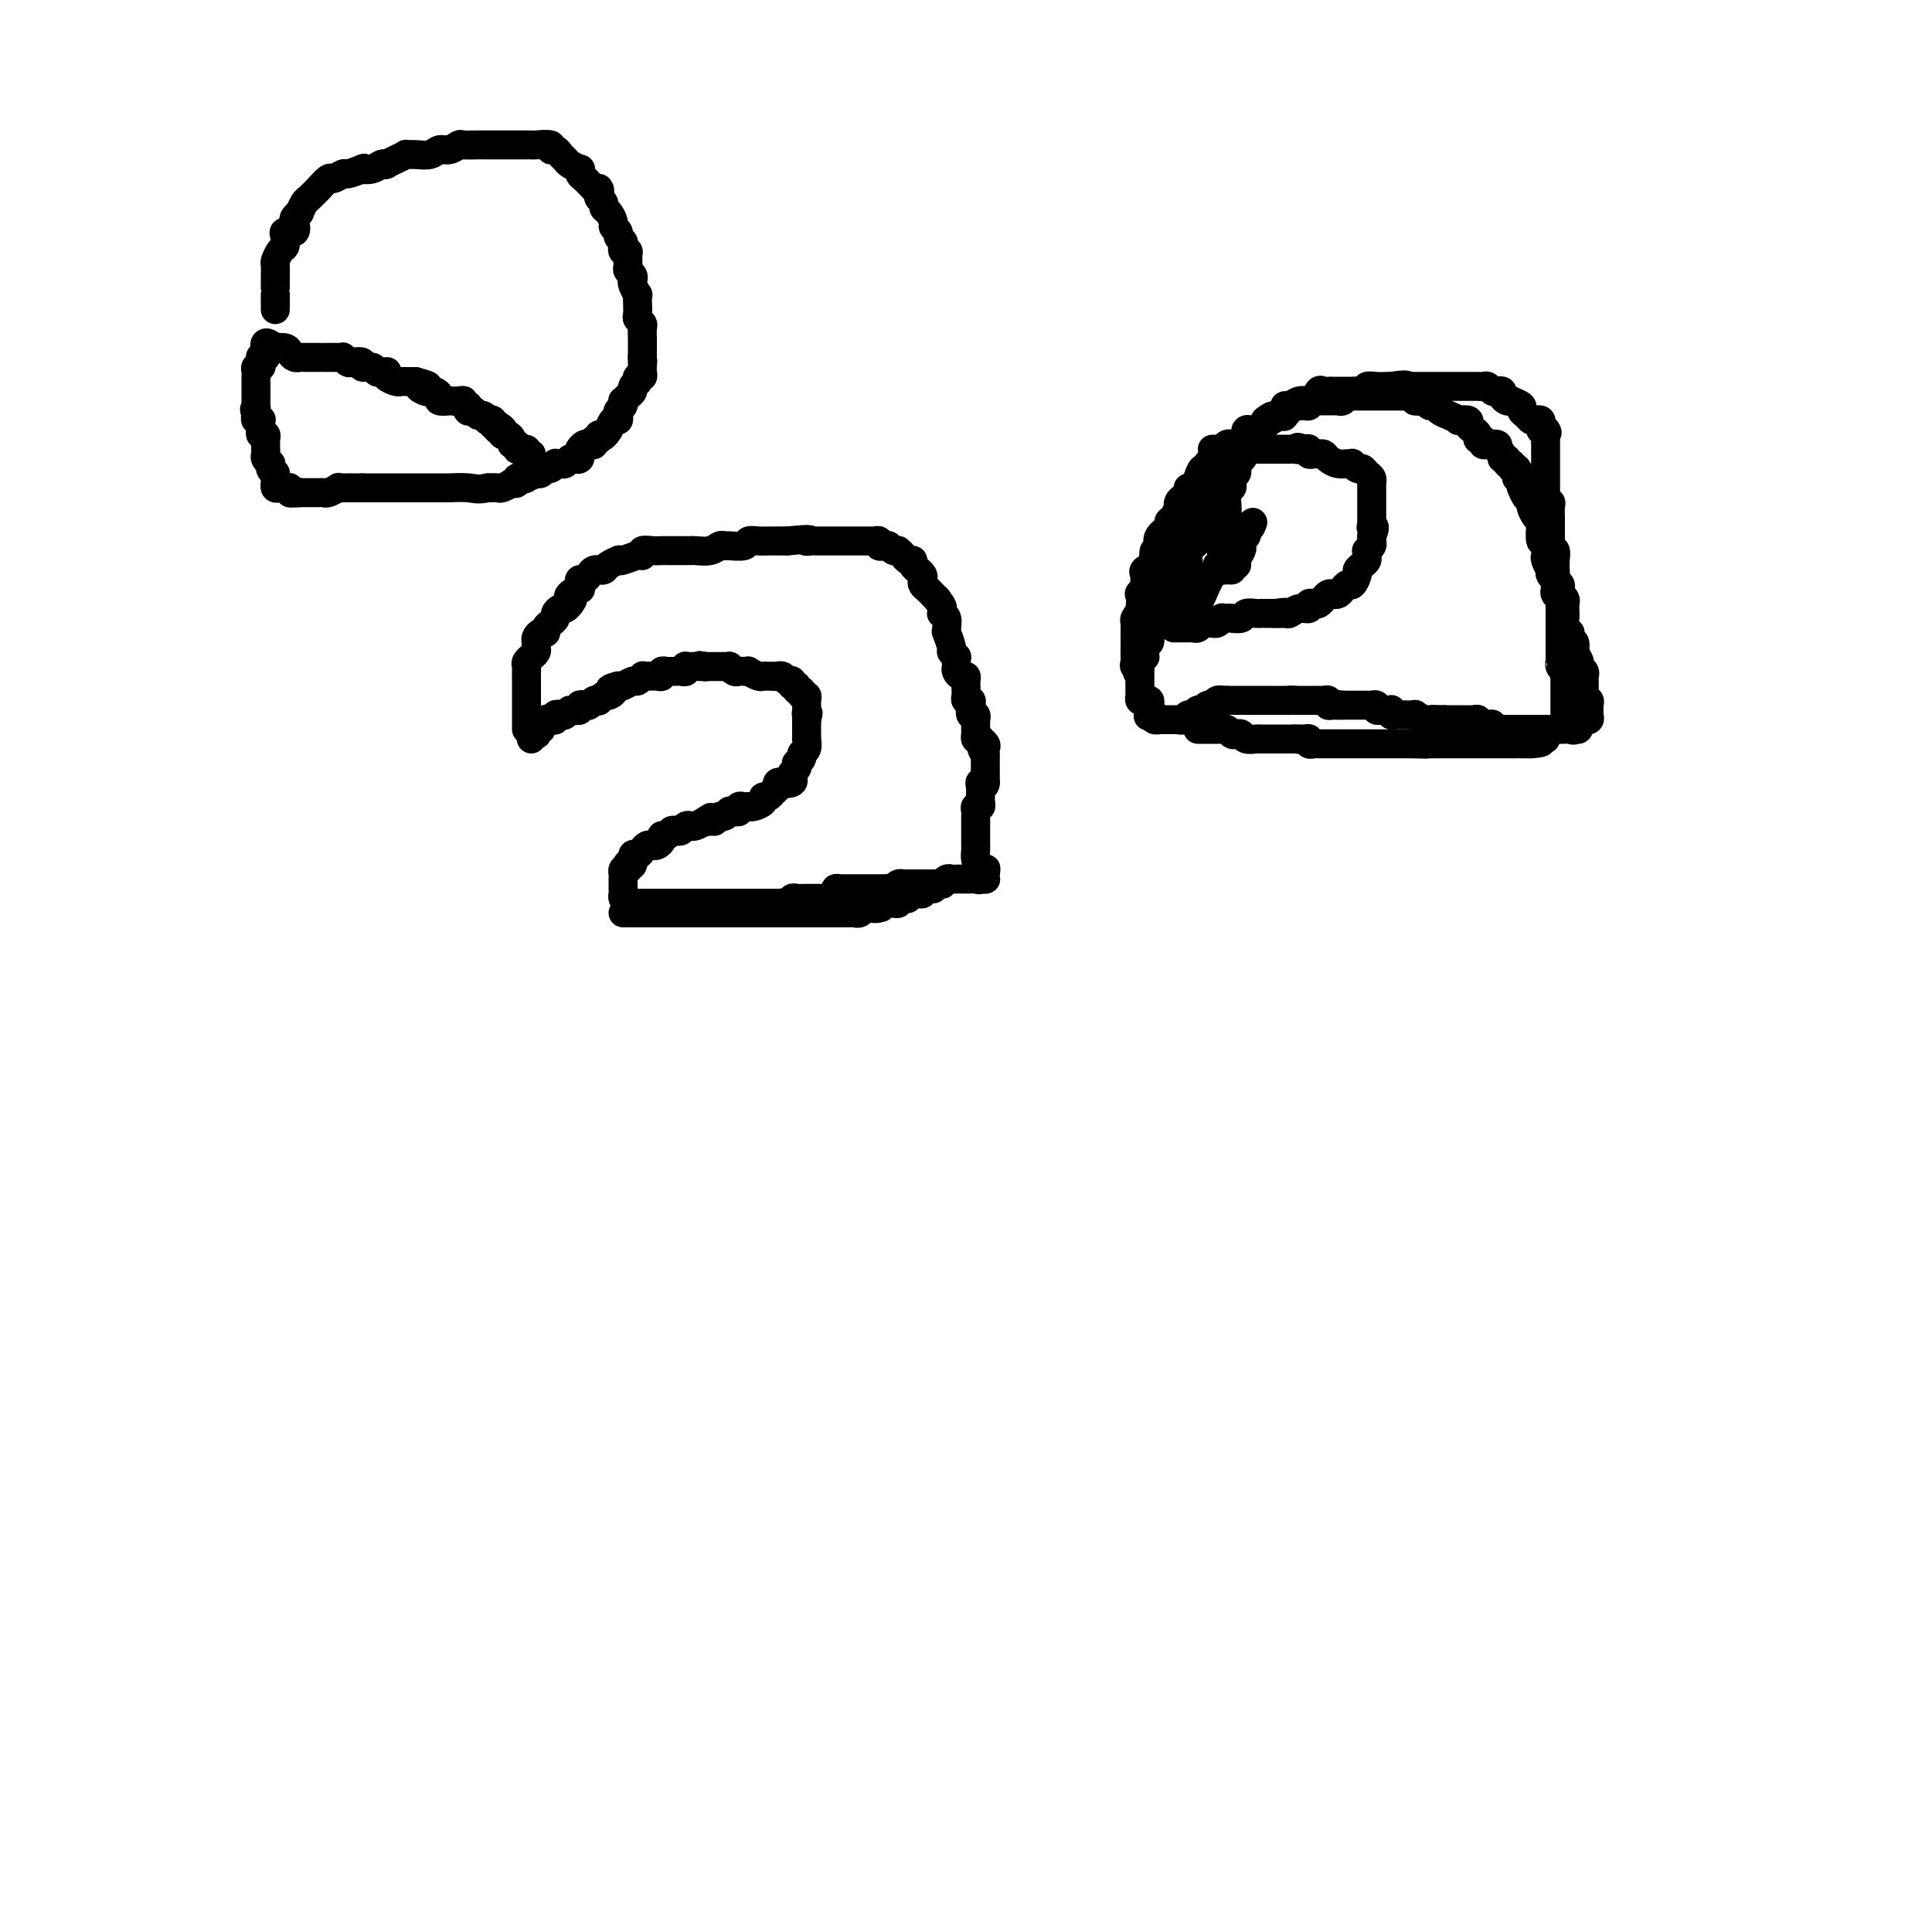<svg viewBox='0 0 400 400' version='1.1' xmlns='http://www.w3.org/2000/svg' xmlns:xlink='http://www.w3.org/1999/xlink'><g fill='none' stroke='#000000' stroke-width='6' stroke-linecap='round' stroke-linejoin='round'><path d='M109,151c-0.000,-0.303 -0.000,-0.606 0,-1c0.000,-0.394 0.000,-0.879 0,-1c-0.000,-0.121 -0.000,0.122 0,0c0.000,-0.122 0.000,-0.609 0,-1c-0.000,-0.391 -0.000,-0.686 0,-1c0.000,-0.314 0.000,-0.647 0,-1c-0.000,-0.353 -0.000,-0.725 0,-1c0.000,-0.275 0.000,-0.451 0,-1c-0.000,-0.549 -0.000,-1.471 0,-2c0.000,-0.529 0.000,-0.667 0,-1c-0.000,-0.333 -0.001,-0.863 0,-1c0.001,-0.137 0.004,0.117 0,0c-0.004,-0.117 -0.016,-0.605 0,-1c0.016,-0.395 0.061,-0.697 0,-1c-0.061,-0.303 -0.227,-0.606 0,-1c0.227,-0.394 0.846,-0.879 1,-1c0.154,-0.121 -0.155,0.123 0,0c0.155,-0.123 0.776,-0.611 1,-1c0.224,-0.389 0.050,-0.678 0,-1c-0.050,-0.322 0.024,-0.678 0,-1c-0.024,-0.322 -0.147,-0.611 0,-1c0.147,-0.389 0.565,-0.878 1,-1c0.435,-0.122 0.886,0.122 1,0c0.114,-0.122 -0.110,-0.611 0,-1c0.110,-0.389 0.554,-0.678 1,-1c0.446,-0.322 0.893,-0.677 1,-1c0.107,-0.323 -0.126,-0.612 0,-1c0.126,-0.388 0.611,-0.874 1,-1c0.389,-0.126 0.683,0.107 1,0c0.317,-0.107 0.659,-0.553 1,-1'/><path d='M118,125c1.115,-1.421 0.404,-0.972 0,-1c-0.404,-0.028 -0.501,-0.533 0,-1c0.501,-0.467 1.601,-0.895 2,-1c0.399,-0.105 0.096,0.113 0,0c-0.096,-0.113 0.016,-0.556 0,-1c-0.016,-0.444 -0.158,-0.889 0,-1c0.158,-0.111 0.616,0.114 1,0c0.384,-0.114 0.695,-0.566 1,-1c0.305,-0.434 0.605,-0.851 1,-1c0.395,-0.149 0.884,-0.029 1,0c0.116,0.029 -0.141,-0.031 0,0c0.141,0.031 0.680,0.153 1,0c0.320,-0.153 0.422,-0.581 1,-1c0.578,-0.419 1.634,-0.829 2,-1c0.366,-0.171 0.044,-0.102 0,0c-0.044,0.102 0.190,0.238 1,0c0.810,-0.238 2.196,-0.848 3,-1c0.804,-0.152 1.027,0.155 1,0c-0.027,-0.155 -0.303,-0.774 0,-1c0.303,-0.226 1.184,-0.061 2,0c0.816,0.061 1.567,0.016 2,0c0.433,-0.016 0.548,-0.005 1,0c0.452,0.005 1.241,0.002 2,0c0.759,-0.002 1.488,-0.004 2,0c0.512,0.004 0.806,0.015 1,0c0.194,-0.015 0.287,-0.057 1,0c0.713,0.057 2.044,0.212 3,0c0.956,-0.212 1.537,-0.793 2,-1c0.463,-0.207 0.809,-0.041 1,0c0.191,0.041 0.226,-0.041 1,0c0.774,0.041 2.286,0.207 3,0c0.714,-0.207 0.629,-0.788 1,-1c0.371,-0.212 1.199,-0.057 2,0c0.801,0.057 1.576,0.015 2,0c0.424,-0.015 0.499,-0.004 1,0c0.501,0.004 1.429,0.001 2,0c0.571,-0.001 0.786,-0.001 1,0'/><path d='M163,112c6.264,-0.619 4.425,-0.166 4,0c-0.425,0.166 0.565,0.044 1,0c0.435,-0.044 0.315,-0.012 1,0c0.685,0.012 2.176,0.003 3,0c0.824,-0.003 0.981,-0.001 1,0c0.019,0.001 -0.101,0.000 0,0c0.101,-0.000 0.421,-0.000 1,0c0.579,0.000 1.416,-0.000 2,0c0.584,0.000 0.916,0.000 1,0c0.084,-0.000 -0.079,-0.001 0,0c0.079,0.001 0.398,0.004 1,0c0.602,-0.004 1.485,-0.015 2,0c0.515,0.015 0.663,0.056 1,0c0.337,-0.056 0.864,-0.207 1,0c0.136,0.207 -0.117,0.773 0,1c0.117,0.227 0.606,0.113 1,0c0.394,-0.113 0.693,-0.227 1,0c0.307,0.227 0.621,0.796 1,1c0.379,0.204 0.822,0.045 1,0c0.178,-0.045 0.090,0.026 0,0c-0.090,-0.026 -0.183,-0.148 0,0c0.183,0.148 0.642,0.565 1,1c0.358,0.435 0.617,0.886 1,1c0.383,0.114 0.891,-0.110 1,0c0.109,0.110 -0.181,0.554 0,1c0.181,0.446 0.832,0.893 1,1c0.168,0.107 -0.148,-0.126 0,0c0.148,0.126 0.761,0.611 1,1c0.239,0.389 0.106,0.682 0,1c-0.106,0.318 -0.183,0.663 0,1c0.183,0.337 0.626,0.668 1,1c0.374,0.332 0.678,0.666 1,1c0.322,0.334 0.661,0.667 1,1'/><path d='M194,124c1.460,1.937 1.109,1.779 1,2c-0.109,0.221 0.024,0.820 0,1c-0.024,0.180 -0.204,-0.060 0,0c0.204,0.060 0.791,0.419 1,1c0.209,0.581 0.041,1.384 0,2c-0.041,0.616 0.045,1.045 0,1c-0.045,-0.045 -0.222,-0.563 0,0c0.222,0.563 0.844,2.206 1,3c0.156,0.794 -0.154,0.738 0,1c0.154,0.262 0.773,0.844 1,1c0.227,0.156 0.064,-0.112 0,0c-0.064,0.112 -0.027,0.604 0,1c0.027,0.396 0.046,0.698 0,1c-0.046,0.302 -0.156,0.606 0,1c0.156,0.394 0.578,0.879 1,1c0.422,0.121 0.846,-0.123 1,0c0.154,0.123 0.040,0.611 0,1c-0.040,0.389 -0.007,0.678 0,1c0.007,0.322 -0.012,0.676 0,1c0.012,0.324 0.055,0.616 0,1c-0.055,0.384 -0.207,0.858 0,1c0.207,0.142 0.773,-0.049 1,0c0.227,0.049 0.113,0.337 0,1c-0.113,0.663 -0.227,1.701 0,2c0.227,0.299 0.793,-0.141 1,0c0.207,0.141 0.055,0.865 0,1c-0.055,0.135 -0.012,-0.317 0,0c0.012,0.317 -0.007,1.405 0,2c0.007,0.595 0.040,0.699 0,1c-0.040,0.301 -0.154,0.800 0,1c0.154,0.200 0.577,0.100 1,0'/><path d='M203,153c1.332,4.726 0.161,2.039 0,1c-0.161,-1.039 0.689,-0.432 1,0c0.311,0.432 0.083,0.689 0,1c-0.083,0.311 -0.022,0.675 0,1c0.022,0.325 0.006,0.611 0,1c-0.006,0.389 -0.002,0.882 0,1c0.002,0.118 0.000,-0.140 0,0c-0.000,0.140 -0.000,0.677 0,1c0.000,0.323 0.000,0.433 0,1c-0.000,0.567 -0.000,1.591 0,2c0.000,0.409 0.000,0.205 0,0'/><path d='M204,162c-0.072,1.344 -0.752,0.205 -1,0c-0.248,-0.205 -0.066,0.523 0,1c0.066,0.477 0.014,0.701 0,1c-0.014,0.299 0.010,0.671 0,1c-0.010,0.329 -0.055,0.613 0,1c0.055,0.387 0.211,0.877 0,1c-0.211,0.123 -0.789,-0.121 -1,0c-0.211,0.121 -0.057,0.606 0,1c0.057,0.394 0.015,0.697 0,1c-0.015,0.303 -0.004,0.606 0,1c0.004,0.394 0.001,0.879 0,1c-0.001,0.121 -0.000,-0.121 0,0c0.000,0.121 0.000,0.606 0,1c-0.000,0.394 0.000,0.696 0,1c-0.000,0.304 -0.001,0.609 0,1c0.001,0.391 0.003,0.867 0,1c-0.003,0.133 -0.011,-0.078 0,0c0.011,0.078 0.041,0.444 0,1c-0.041,0.556 -0.155,1.302 0,2c0.155,0.698 0.577,1.349 1,2'/><path d='M203,180c0.071,2.740 0.748,0.591 1,0c0.252,-0.591 0.078,0.378 0,1c-0.078,0.622 -0.059,0.898 0,1c0.059,0.102 0.160,0.029 0,0c-0.160,-0.029 -0.580,-0.015 -1,0'/><path d='M203,182c-0.183,0.309 -0.640,0.083 -1,0c-0.360,-0.083 -0.621,-0.022 -1,0c-0.379,0.022 -0.875,0.006 -1,0c-0.125,-0.006 0.122,-0.003 0,0c-0.122,0.003 -0.611,0.004 -1,0c-0.389,-0.004 -0.677,-0.015 -1,0c-0.323,0.015 -0.682,0.057 -1,0c-0.318,-0.057 -0.596,-0.211 -1,0c-0.404,0.211 -0.934,0.789 -1,1c-0.066,0.211 0.333,0.057 0,0c-0.333,-0.057 -1.399,-0.015 -2,0c-0.601,0.015 -0.738,0.004 -1,0c-0.262,-0.004 -0.647,-0.001 -1,0c-0.353,0.001 -0.672,-0.001 -1,0c-0.328,0.001 -0.665,0.003 -1,0c-0.335,-0.003 -0.667,-0.011 -1,0c-0.333,0.011 -0.667,0.041 -1,0c-0.333,-0.041 -0.667,-0.155 -1,0c-0.333,0.155 -0.667,0.577 -1,1'/><path d='M185,184c-2.967,0.309 -1.386,0.083 -1,0c0.386,-0.083 -0.424,-0.022 -1,0c-0.576,0.022 -0.919,0.006 -1,0c-0.081,-0.006 0.099,-0.002 0,0c-0.099,0.002 -0.478,0.000 -1,0c-0.522,-0.000 -1.186,0.000 -2,0c-0.814,-0.000 -1.777,-0.001 -2,0c-0.223,0.001 0.296,0.003 0,0c-0.296,-0.003 -1.407,-0.011 -2,0c-0.593,0.011 -0.670,0.041 -1,0c-0.330,-0.041 -0.914,-0.155 -1,0c-0.086,0.155 0.327,0.577 0,1c-0.327,0.423 -1.393,0.845 -2,1c-0.607,0.155 -0.754,0.041 -1,0c-0.246,-0.041 -0.591,-0.011 -1,0c-0.409,0.011 -0.883,0.003 -1,0c-0.117,-0.003 0.122,-0.002 0,0c-0.122,0.002 -0.606,0.004 -1,0c-0.394,-0.004 -0.697,-0.015 -1,0c-0.303,0.015 -0.607,0.056 -1,0c-0.393,-0.056 -0.875,-0.207 -1,0c-0.125,0.207 0.107,0.774 0,1c-0.107,0.226 -0.554,0.113 -1,0'/><path d='M163,187c-3.586,0.464 -1.552,0.124 -1,0c0.552,-0.124 -0.377,-0.033 -1,0c-0.623,0.033 -0.941,0.009 -1,0c-0.059,-0.009 0.139,-0.002 0,0c-0.139,0.002 -0.616,0.001 -1,0c-0.384,-0.001 -0.677,-0.000 -1,0c-0.323,0.000 -0.678,0.000 -1,0c-0.322,-0.000 -0.611,-0.000 -1,0c-0.389,0.000 -0.877,0.000 -1,0c-0.123,-0.000 0.121,-0.000 0,0c-0.121,0.000 -0.606,0.000 -1,0c-0.394,-0.000 -0.697,-0.000 -1,0c-0.303,0.000 -0.606,0.000 -1,0c-0.394,-0.000 -0.879,-0.000 -1,0c-0.121,0.000 0.122,0.000 0,0c-0.122,-0.000 -0.610,-0.000 -1,0c-0.390,0.000 -0.682,0.000 -1,0c-0.318,-0.000 -0.662,-0.000 -1,0c-0.338,0.000 -0.669,0.000 -1,0'/><path d='M147,187c-2.714,0.000 -1.500,0.000 -1,0c0.500,0.000 0.288,0.000 0,0c-0.288,0.000 -0.650,0.000 -1,0c-0.350,-0.000 -0.689,-0.000 -1,0c-0.311,0.000 -0.594,0.000 -1,0c-0.406,0.000 -0.934,0.000 -1,0c-0.066,0.000 0.332,0.000 0,0c-0.332,0.000 -1.394,0.000 -2,0c-0.606,-0.000 -0.758,0.000 -1,0c-0.242,0.000 -0.575,0.000 -1,0c-0.425,0.000 -0.941,-0.000 -1,0c-0.059,0.000 0.338,0.000 0,0c-0.338,-0.000 -1.410,-0.000 -2,0c-0.590,0.000 -0.697,0.000 -1,0c-0.303,0.000 -0.801,0.000 -1,0c-0.199,0.000 -0.100,0.000 0,0'/><path d='M133,187c-2.344,0.004 -1.202,0.012 -1,0c0.202,-0.012 -0.534,-0.046 -1,0c-0.466,0.046 -0.661,0.172 -1,0c-0.339,-0.172 -0.823,-0.641 -1,-1c-0.177,-0.359 -0.047,-0.607 0,-1c0.047,-0.393 0.012,-0.932 0,-1c-0.012,-0.068 -0.000,0.335 0,0c0.000,-0.335 -0.010,-1.409 0,-2c0.010,-0.591 0.041,-0.697 0,-1c-0.041,-0.303 -0.155,-0.801 0,-1c0.155,-0.199 0.577,-0.100 1,0'/><path d='M130,180c-0.064,-1.343 -0.224,-1.200 0,-1c0.224,0.200 0.834,0.456 1,0c0.166,-0.456 -0.110,-1.625 0,-2c0.110,-0.375 0.607,0.044 1,0c0.393,-0.044 0.684,-0.550 1,-1c0.316,-0.450 0.658,-0.842 1,-1c0.342,-0.158 0.683,-0.080 1,0c0.317,0.080 0.610,0.161 1,0c0.390,-0.161 0.878,-0.565 1,-1c0.122,-0.435 -0.122,-0.900 0,-1c0.122,-0.100 0.610,0.166 1,0c0.390,-0.166 0.682,-0.763 1,-1c0.318,-0.237 0.662,-0.115 1,0c0.338,0.115 0.671,0.224 1,0c0.329,-0.224 0.655,-0.782 1,-1c0.345,-0.218 0.708,-0.097 1,0c0.292,0.097 0.512,0.171 1,0c0.488,-0.171 1.244,-0.585 2,-1'/><path d='M146,170c2.427,-1.542 0.495,-0.398 0,0c-0.495,0.398 0.446,0.050 1,0c0.554,-0.050 0.722,0.197 1,0c0.278,-0.197 0.666,-0.838 1,-1c0.334,-0.162 0.615,0.154 1,0c0.385,-0.154 0.873,-0.777 1,-1c0.127,-0.223 -0.107,-0.046 0,0c0.107,0.046 0.554,-0.040 1,0c0.446,0.040 0.890,0.207 1,0c0.110,-0.207 -0.115,-0.788 0,-1c0.115,-0.212 0.568,-0.056 1,0c0.432,0.056 0.841,0.012 1,0c0.159,-0.012 0.066,0.007 0,0c-0.066,-0.007 -0.106,-0.039 0,0c0.106,0.039 0.358,0.150 1,0c0.642,-0.150 1.673,-0.561 2,-1c0.327,-0.439 -0.052,-0.905 0,-1c0.052,-0.095 0.534,0.181 1,0c0.466,-0.181 0.915,-0.819 1,-1c0.085,-0.181 -0.194,0.096 0,0c0.194,-0.096 0.860,-0.564 1,-1c0.140,-0.436 -0.246,-0.839 0,-1c0.246,-0.161 1.123,-0.081 2,0'/><path d='M163,162c2.570,-1.250 0.496,-0.376 0,0c-0.496,0.376 0.585,0.255 1,0c0.415,-0.255 0.163,-0.642 0,-1c-0.163,-0.358 -0.236,-0.687 0,-1c0.236,-0.313 0.780,-0.609 1,-1c0.220,-0.391 0.115,-0.877 0,-1c-0.115,-0.123 -0.241,0.117 0,0c0.241,-0.117 0.849,-0.591 1,-1c0.151,-0.409 -0.156,-0.754 0,-1c0.156,-0.246 0.774,-0.395 1,-1c0.226,-0.605 0.061,-1.668 0,-2c-0.061,-0.332 -0.016,0.065 0,0c0.016,-0.065 0.004,-0.592 0,-1c-0.004,-0.408 -0.001,-0.697 0,-1c0.001,-0.303 0.000,-0.620 0,-1c-0.000,-0.380 -0.000,-0.823 0,-1c0.000,-0.177 0.000,-0.089 0,0'/><path d='M167,149c0.619,-2.188 0.165,-1.160 0,-1c-0.165,0.160 -0.043,-0.550 0,-1c0.043,-0.450 0.008,-0.641 0,-1c-0.008,-0.359 0.013,-0.885 0,-1c-0.013,-0.115 -0.060,0.180 0,0c0.060,-0.180 0.227,-0.837 0,-1c-0.227,-0.163 -0.850,0.168 -1,0c-0.150,-0.168 0.171,-0.833 0,-1c-0.171,-0.167 -0.833,0.165 -1,0c-0.167,-0.165 0.161,-0.828 0,-1c-0.161,-0.172 -0.813,0.146 -1,0c-0.187,-0.146 0.089,-0.756 0,-1c-0.089,-0.244 -0.545,-0.122 -1,0'/><path d='M163,141c-1.008,-1.464 -1.527,-1.125 -2,-1c-0.473,0.125 -0.899,0.034 -1,0c-0.101,-0.034 0.123,-0.013 0,0c-0.123,0.013 -0.592,0.018 -1,0c-0.408,-0.018 -0.753,-0.057 -1,0c-0.247,0.057 -0.395,0.211 -1,0c-0.605,-0.211 -1.667,-0.788 -2,-1c-0.333,-0.212 0.065,-0.061 0,0c-0.065,0.061 -0.591,0.030 -1,0c-0.409,-0.030 -0.701,-0.061 -1,0c-0.299,0.061 -0.605,0.212 -1,0c-0.395,-0.212 -0.879,-0.789 -1,-1c-0.121,-0.211 0.122,-0.057 0,0c-0.122,0.057 -0.610,0.015 -1,0c-0.390,-0.015 -0.682,-0.004 -1,0c-0.318,0.004 -0.663,0.001 -1,0c-0.337,-0.001 -0.668,-0.000 -1,0c-0.332,0.000 -0.666,0.000 -1,0'/><path d='M146,138c-2.582,-0.464 -0.538,-0.124 0,0c0.538,0.124 -0.430,0.032 -1,0c-0.570,-0.032 -0.740,-0.005 -1,0c-0.260,0.005 -0.608,-0.013 -1,0c-0.392,0.013 -0.826,0.056 -1,0c-0.174,-0.056 -0.088,-0.211 0,0c0.088,0.211 0.179,0.789 0,1c-0.179,0.211 -0.626,0.056 -1,0c-0.374,-0.056 -0.674,-0.011 -1,0c-0.326,0.011 -0.678,-0.011 -1,0c-0.322,0.011 -0.615,0.056 -1,0c-0.385,-0.056 -0.863,-0.211 -1,0c-0.137,0.211 0.068,0.789 0,1c-0.068,0.211 -0.410,0.055 -1,0c-0.590,-0.055 -1.429,-0.011 -2,0c-0.571,0.011 -0.873,-0.012 -1,0c-0.127,0.012 -0.079,0.060 0,0c0.079,-0.060 0.189,-0.226 0,0c-0.189,0.226 -0.678,0.845 -1,1c-0.322,0.155 -0.478,-0.154 -1,0c-0.522,0.154 -1.410,0.772 -2,1c-0.590,0.228 -0.883,0.065 -1,0c-0.117,-0.065 -0.059,-0.033 0,0'/><path d='M128,142c-2.962,0.780 -1.367,0.731 -1,1c0.367,0.269 -0.493,0.856 -1,1c-0.507,0.144 -0.661,-0.154 -1,0c-0.339,0.154 -0.864,0.759 -1,1c-0.136,0.241 0.117,0.116 0,0c-0.117,-0.116 -0.605,-0.224 -1,0c-0.395,0.224 -0.697,0.778 -1,1c-0.303,0.222 -0.607,0.111 -1,0c-0.393,-0.111 -0.875,-0.222 -1,0c-0.125,0.222 0.107,0.778 0,1c-0.107,0.222 -0.554,0.111 -1,0'/><path d='M119,147c-1.570,0.714 -0.994,-0.001 -1,0c-0.006,0.001 -0.593,0.719 -1,1c-0.407,0.281 -0.634,0.126 -1,0c-0.366,-0.126 -0.872,-0.224 -1,0c-0.128,0.224 0.120,0.772 0,1c-0.120,0.228 -0.609,0.138 -1,0c-0.391,-0.138 -0.683,-0.325 -1,0c-0.317,0.325 -0.658,1.163 -1,2'/><path d='M112,151c-1.305,0.559 -1.068,-0.043 -1,0c0.068,0.043 -0.034,0.730 0,1c0.034,0.270 0.205,0.124 0,0c-0.205,-0.124 -0.786,-0.226 -1,0c-0.214,0.226 -0.061,0.779 0,1c0.061,0.221 0.031,0.111 0,0'/><path d='M254,110c0.000,-0.334 0.000,-0.668 0,-1c-0.000,-0.332 -0.000,-0.663 0,-1c0.000,-0.337 0.000,-0.681 0,-1c-0.000,-0.319 -0.001,-0.614 0,-1c0.001,-0.386 0.004,-0.863 0,-1c-0.004,-0.137 -0.015,0.065 0,0c0.015,-0.065 0.056,-0.399 0,-1c-0.056,-0.601 -0.207,-1.471 0,-2c0.207,-0.529 0.774,-0.719 1,-1c0.226,-0.281 0.113,-0.653 0,-1c-0.113,-0.347 -0.226,-0.670 0,-1c0.226,-0.330 0.792,-0.666 1,-1c0.208,-0.334 0.060,-0.667 0,-1c-0.060,-0.333 -0.030,-0.667 0,-1'/><path d='M256,96c0.531,-2.349 0.860,-1.222 1,-1c0.140,0.222 0.093,-0.460 0,-1c-0.093,-0.540 -0.232,-0.936 0,-1c0.232,-0.064 0.835,0.204 1,0c0.165,-0.204 -0.110,-0.880 0,-1c0.110,-0.120 0.603,0.318 1,0c0.397,-0.318 0.698,-1.391 1,-2c0.302,-0.609 0.604,-0.755 1,-1c0.396,-0.245 0.884,-0.590 1,-1c0.116,-0.410 -0.141,-0.884 0,-1c0.141,-0.116 0.681,0.128 1,0c0.319,-0.128 0.417,-0.626 1,-1c0.583,-0.374 1.653,-0.622 2,-1c0.347,-0.378 -0.027,-0.887 0,-1c0.027,-0.113 0.455,0.168 1,0c0.545,-0.168 1.207,-0.785 2,-1c0.793,-0.215 1.718,-0.030 2,0c0.282,0.030 -0.079,-0.097 0,0c0.079,0.097 0.598,0.418 1,0c0.402,-0.418 0.688,-1.576 1,-2c0.312,-0.424 0.652,-0.114 1,0c0.348,0.114 0.706,0.031 1,0c0.294,-0.031 0.525,-0.008 1,0c0.475,0.008 1.193,0.003 2,0c0.807,-0.003 1.703,-0.005 2,0c0.297,0.005 -0.006,0.015 0,0c0.006,-0.015 0.320,-0.057 1,0c0.680,0.057 1.726,0.211 2,0c0.274,-0.211 -0.226,-0.789 0,-1c0.226,-0.211 1.176,-0.057 2,0c0.824,0.057 1.521,0.016 2,0c0.479,-0.016 0.739,-0.008 1,0'/><path d='M288,80c4.027,-0.619 3.093,-0.166 3,0c-0.093,0.166 0.653,0.044 1,0c0.347,-0.044 0.295,-0.012 1,0c0.705,0.012 2.167,0.003 3,0c0.833,-0.003 1.036,-0.001 1,0c-0.036,0.001 -0.313,0.000 0,0c0.313,-0.000 1.215,-0.000 2,0c0.785,0.000 1.453,0.000 2,0c0.547,-0.000 0.974,0.000 1,0c0.026,-0.000 -0.348,-0.000 0,0c0.348,0.000 1.417,0.000 2,0c0.583,-0.000 0.681,-0.001 1,0c0.319,0.001 0.859,0.004 1,0c0.141,-0.004 -0.117,-0.015 0,0c0.117,0.015 0.610,0.056 1,0c0.390,-0.056 0.678,-0.208 1,0c0.322,0.208 0.677,0.778 1,1c0.323,0.222 0.613,0.098 1,0c0.387,-0.098 0.872,-0.171 1,0c0.128,0.171 -0.102,0.585 0,1c0.102,0.415 0.534,0.832 1,1c0.466,0.168 0.965,0.086 1,0c0.035,-0.086 -0.394,-0.177 0,0c0.394,0.177 1.611,0.622 2,1c0.389,0.378 -0.050,0.689 0,1c0.050,0.311 0.588,0.622 1,1c0.412,0.378 0.699,0.822 1,1c0.301,0.178 0.617,0.089 1,0c0.383,-0.089 0.834,-0.178 1,0c0.166,0.178 0.047,0.622 0,1c-0.047,0.378 -0.024,0.689 0,1'/><path d='M319,89c1.928,1.344 1.249,0.202 1,0c-0.249,-0.202 -0.067,0.534 0,1c0.067,0.466 0.018,0.663 0,1c-0.018,0.337 -0.005,0.815 0,1c0.005,0.185 0.001,0.078 0,0c-0.001,-0.078 -0.000,-0.127 0,0c0.000,0.127 0.000,0.429 0,1c-0.000,0.571 -0.000,1.410 0,2c0.000,0.590 0.000,0.932 0,1c-0.000,0.068 -0.000,-0.136 0,0c0.000,0.136 0.000,0.614 0,1c-0.000,0.386 -0.000,0.681 0,1c0.000,0.319 0.000,0.663 0,1c-0.000,0.337 -0.001,0.669 0,1c0.001,0.331 0.004,0.663 0,1c-0.004,0.337 -0.015,0.681 0,1c0.015,0.319 0.057,0.614 0,1c-0.057,0.386 -0.211,0.863 0,1c0.211,0.137 0.789,-0.064 1,0c0.211,0.064 0.057,0.395 0,1c-0.057,0.605 -0.015,1.486 0,2c0.015,0.514 0.004,0.663 0,1c-0.004,0.337 -0.001,0.864 0,1c0.001,0.136 0.000,-0.118 0,0c-0.000,0.118 -0.000,0.609 0,1c0.000,0.391 0.000,0.683 0,1c-0.000,0.317 -0.000,0.658 0,1'/><path d='M321,112c0.305,3.726 0.068,1.540 0,1c-0.068,-0.540 0.034,0.567 0,1c-0.034,0.433 -0.205,0.192 0,0c0.205,-0.192 0.787,-0.336 1,0c0.213,0.336 0.056,1.151 0,2c-0.056,0.849 -0.011,1.733 0,2c0.011,0.267 -0.011,-0.083 0,0c0.011,0.083 0.056,0.601 0,1c-0.056,0.399 -0.212,0.681 0,1c0.212,0.319 0.793,0.677 1,1c0.207,0.323 0.041,0.611 0,1c-0.041,0.389 0.041,0.877 0,1c-0.041,0.123 -0.207,-0.121 0,0c0.207,0.121 0.788,0.606 1,1c0.212,0.394 0.057,0.696 0,1c-0.057,0.304 -0.016,0.610 0,1c0.016,0.390 0.008,0.865 0,1c-0.008,0.135 -0.016,-0.070 0,0c0.016,0.070 0.057,0.414 0,1c-0.057,0.586 -0.212,1.415 0,2c0.212,0.585 0.793,0.925 1,1c0.207,0.075 0.041,-0.117 0,0c-0.041,0.117 0.041,0.542 0,1c-0.041,0.458 -0.207,0.947 0,1c0.207,0.053 0.786,-0.332 1,0c0.214,0.332 0.061,1.381 0,2c-0.061,0.619 -0.031,0.810 0,1'/><path d='M326,136c0.708,3.665 -0.020,0.827 0,0c0.020,-0.827 0.790,0.356 1,1c0.210,0.644 -0.140,0.750 0,1c0.140,0.250 0.770,0.644 1,1c0.230,0.356 0.062,0.672 0,1c-0.062,0.328 -0.016,0.666 0,1c0.016,0.334 0.003,0.664 0,1c-0.003,0.336 0.003,0.678 0,1c-0.003,0.322 -0.015,0.625 0,1c0.015,0.375 0.057,0.821 0,1c-0.057,0.179 -0.212,0.089 0,0c0.212,-0.089 0.790,-0.178 1,0c0.210,0.178 0.052,0.622 0,1c-0.052,0.378 0.001,0.689 0,1c-0.001,0.311 -0.055,0.622 0,1c0.055,0.378 0.221,0.823 0,1c-0.221,0.177 -0.829,0.086 -1,0c-0.171,-0.086 0.094,-0.167 0,0c-0.094,0.167 -0.547,0.584 -1,1'/><path d='M327,150c-0.085,2.105 -0.796,0.368 -1,0c-0.204,-0.368 0.100,0.633 0,1c-0.100,0.367 -0.604,0.098 -1,0c-0.396,-0.098 -0.684,-0.026 -1,0c-0.316,0.026 -0.658,0.007 -1,0c-0.342,-0.007 -0.683,-0.002 -1,0c-0.317,0.002 -0.610,0.001 -1,0c-0.390,-0.001 -0.877,-0.000 -1,0c-0.123,0.000 0.119,0.000 0,0c-0.119,-0.000 -0.599,-0.000 -1,0c-0.401,0.000 -0.723,-0.000 -1,0c-0.277,0.000 -0.509,0.000 -1,0c-0.491,-0.000 -1.240,-0.000 -2,0c-0.760,0.000 -1.532,0.001 -2,0c-0.468,-0.001 -0.632,-0.004 -1,0c-0.368,0.004 -0.939,0.015 -1,0c-0.061,-0.015 0.387,-0.057 0,0c-0.387,0.057 -1.610,0.212 -2,0c-0.390,-0.212 0.054,-0.793 0,-1c-0.054,-0.207 -0.606,-0.041 -1,0c-0.394,0.041 -0.630,-0.041 -1,0c-0.370,0.041 -0.873,0.207 -1,0c-0.127,-0.207 0.121,-0.788 0,-1c-0.121,-0.212 -0.610,-0.057 -1,0c-0.390,0.057 -0.682,0.015 -1,0c-0.318,-0.015 -0.663,-0.004 -1,0c-0.337,0.004 -0.668,0.001 -1,0c-0.332,-0.001 -0.666,-0.000 -1,0c-0.334,0.000 -0.667,0.000 -1,0c-0.333,-0.000 -0.667,-0.000 -1,0'/><path d='M299,149c-4.799,-0.156 -2.796,-0.046 -2,0c0.796,0.046 0.387,0.026 0,0c-0.387,-0.026 -0.751,-0.060 -1,0c-0.249,0.060 -0.381,0.212 -1,0c-0.619,-0.212 -1.724,-0.789 -2,-1c-0.276,-0.211 0.276,-0.055 0,0c-0.276,0.055 -1.381,0.011 -2,0c-0.619,-0.011 -0.754,0.011 -1,0c-0.246,-0.011 -0.605,-0.055 -1,0c-0.395,0.055 -0.827,0.211 -1,0c-0.173,-0.211 -0.089,-0.788 0,-1c0.089,-0.212 0.183,-0.061 0,0c-0.183,0.061 -0.641,0.030 -1,0c-0.359,-0.030 -0.617,-0.061 -1,0c-0.383,0.061 -0.890,0.212 -1,0c-0.110,-0.212 0.178,-0.789 0,-1c-0.178,-0.211 -0.821,-0.057 -1,0c-0.179,0.057 0.107,0.015 0,0c-0.107,-0.015 -0.606,-0.004 -1,0c-0.394,0.004 -0.683,0.001 -1,0c-0.317,-0.001 -0.662,-0.000 -1,0c-0.338,0.000 -0.668,0.000 -1,0c-0.332,-0.000 -0.666,-0.000 -1,0c-0.334,0.000 -0.667,0.000 -1,0'/><path d='M278,146c-3.432,-0.460 -1.511,-0.109 -1,0c0.511,0.109 -0.388,-0.023 -1,0c-0.612,0.023 -0.937,0.202 -1,0c-0.063,-0.202 0.137,-0.786 0,-1c-0.137,-0.214 -0.610,-0.057 -1,0c-0.390,0.057 -0.696,0.015 -1,0c-0.304,-0.015 -0.606,-0.004 -1,0c-0.394,0.004 -0.879,0.001 -1,0c-0.121,-0.001 0.122,-0.000 0,0c-0.122,0.000 -0.610,0.000 -1,0c-0.390,-0.000 -0.683,-0.000 -1,0c-0.317,0.000 -0.659,0.000 -1,0'/><path d='M268,145c-1.709,-0.155 -0.983,-0.041 -1,0c-0.017,0.041 -0.778,0.011 -1,0c-0.222,-0.011 0.096,-0.003 0,0c-0.096,0.003 -0.604,0.001 -1,0c-0.396,-0.001 -0.680,-0.000 -1,0c-0.320,0.000 -0.676,0.000 -1,0c-0.324,-0.000 -0.615,-0.000 -1,0c-0.385,0.000 -0.864,0.000 -1,0c-0.136,-0.000 0.069,-0.000 0,0c-0.069,0.000 -0.414,0.000 -1,0c-0.586,-0.000 -1.414,-0.000 -2,0c-0.586,0.000 -0.931,0.000 -1,0c-0.069,-0.000 0.136,-0.000 0,0c-0.136,0.000 -0.614,0.000 -1,0c-0.386,-0.000 -0.682,-0.000 -1,0c-0.318,0.000 -0.659,0.000 -1,0'/><path d='M254,145c-2.344,0.018 -1.206,0.061 -1,0c0.206,-0.061 -0.522,-0.228 -1,0c-0.478,0.228 -0.705,0.850 -1,1c-0.295,0.150 -0.656,-0.171 -1,0c-0.344,0.171 -0.669,0.834 -1,1c-0.331,0.166 -0.667,-0.166 -1,0c-0.333,0.166 -0.663,0.829 -1,1c-0.337,0.171 -0.682,-0.150 -1,0c-0.318,0.150 -0.610,0.772 -1,1c-0.390,0.228 -0.879,0.061 -1,0c-0.121,-0.061 0.126,-0.016 0,0c-0.126,0.016 -0.626,0.004 -1,0c-0.374,-0.004 -0.621,-0.001 -1,0c-0.379,0.001 -0.890,0.001 -1,0c-0.110,-0.001 0.180,-0.003 0,0c-0.180,0.003 -0.832,0.011 -1,0c-0.168,-0.011 0.147,-0.041 0,0c-0.147,0.041 -0.756,0.155 -1,0c-0.244,-0.155 -0.122,-0.577 0,-1'/><path d='M239,148c-2.548,0.513 -1.418,0.295 -1,0c0.418,-0.295 0.122,-0.667 0,-1c-0.122,-0.333 -0.071,-0.628 0,-1c0.071,-0.372 0.163,-0.821 0,-1c-0.163,-0.179 -0.579,-0.090 -1,0c-0.421,0.090 -0.845,0.179 -1,0c-0.155,-0.179 -0.042,-0.626 0,-1c0.042,-0.374 0.011,-0.674 0,-1c-0.011,-0.326 -0.003,-0.679 0,-1c0.003,-0.321 0.001,-0.611 0,-1c-0.001,-0.389 -0.000,-0.878 0,-1c0.000,-0.122 0.000,0.122 0,0c-0.000,-0.122 -0.000,-0.610 0,-1c0.000,-0.390 0.000,-0.682 0,-1c-0.000,-0.318 -0.000,-0.663 0,-1c0.000,-0.337 0.000,-0.668 0,-1c-0.000,-0.332 -0.000,-0.666 0,-1'/><path d='M236,135c-0.464,-2.188 -0.125,-1.159 0,-1c0.125,0.159 0.036,-0.554 0,-1c-0.036,-0.446 -0.020,-0.626 0,-1c0.020,-0.374 0.043,-0.941 0,-1c-0.043,-0.059 -0.151,0.392 0,0c0.151,-0.392 0.562,-1.625 1,-2c0.438,-0.375 0.905,0.110 1,0c0.095,-0.110 -0.181,-0.813 0,-1c0.181,-0.187 0.818,0.142 1,0c0.182,-0.142 -0.091,-0.755 0,-1c0.091,-0.245 0.545,-0.123 1,0'/><path d='M240,127c0.570,-1.174 -0.006,-0.108 0,0c0.006,0.108 0.594,-0.740 1,-1c0.406,-0.260 0.631,0.070 1,0c0.369,-0.070 0.884,-0.541 1,-1c0.116,-0.459 -0.165,-0.908 0,-1c0.165,-0.092 0.776,0.171 1,0c0.224,-0.171 0.060,-0.777 0,-1c-0.060,-0.223 -0.017,-0.064 0,0c0.017,0.064 0.009,0.032 0,0'/><path d='M244,123c0.844,-0.844 0.956,-0.956 1,-1c0.044,-0.044 0.022,-0.022 0,0'/><path d='M252,117c0.426,-0.113 0.852,-0.226 1,0c0.148,0.226 0.019,0.793 0,1c-0.019,0.207 0.072,0.056 0,0c-0.072,-0.056 -0.306,-0.016 0,0c0.306,0.016 1.153,0.008 2,0'/><path d='M255,118c0.399,-0.080 -0.103,-0.781 0,-1c0.103,-0.219 0.811,0.043 1,0c0.189,-0.043 -0.142,-0.393 0,-1c0.142,-0.607 0.756,-1.472 1,-2c0.244,-0.528 0.117,-0.720 0,-1c-0.117,-0.280 -0.225,-0.650 0,-1c0.225,-0.350 0.782,-0.682 1,-1c0.218,-0.318 0.097,-0.624 0,-1c-0.097,-0.376 -0.171,-0.822 0,-1c0.171,-0.178 0.585,-0.089 1,0'/><path d='M259,109c0.667,-1.500 0.333,-0.750 0,0'/><path d='M248,151c0.334,-0.000 0.668,-0.000 1,0c0.332,0.000 0.663,0.000 1,0c0.337,-0.000 0.682,-0.001 1,0c0.318,0.001 0.610,0.004 1,0c0.390,-0.004 0.878,-0.015 1,0c0.122,0.015 -0.122,0.056 0,0c0.122,-0.056 0.609,-0.207 1,0c0.391,0.207 0.686,0.774 1,1c0.314,0.226 0.647,0.113 1,0c0.353,-0.113 0.725,-0.226 1,0c0.275,0.226 0.451,0.793 1,1c0.549,0.207 1.471,0.056 2,0c0.529,-0.056 0.667,-0.015 1,0c0.333,0.015 0.863,0.004 1,0c0.137,-0.004 -0.118,-0.001 0,0c0.118,0.001 0.609,0.000 1,0c0.391,-0.000 0.682,-0.000 1,0c0.318,0.000 0.663,0.000 1,0c0.337,-0.000 0.668,-0.000 1,0c0.332,0.000 0.666,0.000 1,0c0.334,-0.000 0.667,-0.000 1,0'/><path d='M268,153c3.277,0.305 1.469,0.068 1,0c-0.469,-0.068 0.399,0.034 1,0c0.601,-0.034 0.934,-0.205 1,0c0.066,0.205 -0.136,0.787 0,1c0.136,0.213 0.610,0.057 1,0c0.390,-0.057 0.695,-0.015 1,0c0.305,0.015 0.611,0.004 1,0c0.389,-0.004 0.863,-0.001 1,0c0.137,0.001 -0.061,0.000 0,0c0.061,-0.000 0.382,-0.000 1,0c0.618,0.000 1.533,0.000 2,0c0.467,-0.000 0.488,-0.000 1,0c0.512,0.000 1.517,0.000 2,0c0.483,-0.000 0.444,-0.000 1,0c0.556,0.000 1.707,0.000 2,0c0.293,-0.000 -0.272,-0.000 0,0c0.272,0.000 1.382,0.000 2,0c0.618,-0.000 0.743,-0.000 1,0c0.257,0.000 0.646,0.000 1,0c0.354,-0.000 0.672,-0.000 1,0c0.328,0.000 0.665,0.000 1,0c0.335,-0.000 0.667,-0.000 1,0c0.333,0.000 0.667,0.000 1,0c0.333,-0.000 0.667,-0.000 1,0'/><path d='M293,154c4.045,0.155 1.657,0.041 1,0c-0.657,-0.041 0.415,-0.011 1,0c0.585,0.011 0.681,0.003 1,0c0.319,-0.003 0.859,-0.001 1,0c0.141,0.001 -0.117,0.000 0,0c0.117,-0.000 0.610,-0.000 1,0c0.390,0.000 0.678,0.000 1,0c0.322,-0.000 0.678,-0.000 1,0c0.322,0.000 0.611,0.000 1,0c0.389,-0.000 0.877,-0.000 1,0c0.123,0.000 -0.121,0.000 0,0c0.121,-0.000 0.606,-0.000 1,0c0.394,0.000 0.697,0.000 1,0c0.303,-0.000 0.606,-0.000 1,0c0.394,0.000 0.878,0.000 1,0c0.122,-0.000 -0.117,-0.000 0,0c0.117,0.000 0.589,0.000 1,0c0.411,-0.000 0.761,-0.000 1,0c0.239,0.000 0.365,0.000 1,0c0.635,-0.000 1.777,-0.000 2,0c0.223,0.000 -0.473,0.000 0,0c0.473,-0.000 2.116,-0.000 3,0c0.884,0.000 1.010,0.000 1,0c-0.010,0.000 -0.157,-0.000 0,0c0.157,0.000 0.616,0.000 1,0c0.384,0.000 0.692,0.000 1,0'/><path d='M317,154c3.895,-0.226 1.632,-0.793 1,-1c-0.632,-0.207 0.368,-0.056 1,0c0.632,0.056 0.895,0.016 1,0c0.105,-0.016 0.053,-0.008 0,0'/><path d='M129,189c0.331,0.000 0.663,0.000 1,0c0.337,0.000 0.681,0.000 1,0c0.319,0.000 0.614,0.000 1,0c0.386,0.000 0.863,0.000 1,0c0.137,0.000 -0.065,0.000 0,0c0.065,0.000 0.399,0.000 1,0c0.601,0.000 1.471,0.000 2,0c0.529,0.000 0.719,0.000 1,0c0.281,0.000 0.654,0.000 1,0c0.346,0.000 0.666,0.000 1,0c0.334,0.000 0.681,0.000 1,0c0.319,0.000 0.609,0.000 1,0c0.391,0.000 0.883,0.000 1,0c0.117,0.000 -0.142,0.000 0,0c0.142,0.000 0.686,0.000 1,0c0.314,0.000 0.397,0.000 1,0c0.603,0.000 1.724,0.000 2,0c0.276,0.000 -0.295,0.000 0,0c0.295,0.000 1.455,0.000 2,0c0.545,0.000 0.475,0.000 1,0c0.525,0.000 1.646,0.000 2,0c0.354,0.000 -0.059,0.000 0,0c0.059,0.000 0.588,0.000 1,0c0.412,0.000 0.706,0.000 1,0'/><path d='M153,189c3.875,0.000 1.562,0.000 1,0c-0.562,0.000 0.627,0.000 1,0c0.373,0.000 -0.069,0.000 0,0c0.069,0.000 0.648,-0.000 1,0c0.352,0.000 0.476,0.000 1,0c0.524,-0.000 1.450,-0.000 2,0c0.550,0.000 0.726,0.000 1,0c0.274,-0.000 0.647,-0.000 1,0c0.353,0.000 0.686,0.000 1,0c0.314,-0.000 0.609,-0.000 1,0c0.391,0.000 0.878,0.000 1,0c0.122,-0.000 -0.122,-0.000 0,0c0.122,0.000 0.609,0.000 1,0c0.391,-0.000 0.686,-0.000 1,0c0.314,0.000 0.647,0.000 1,0c0.353,-0.000 0.725,-0.000 1,0c0.275,0.000 0.451,0.000 1,0c0.549,-0.000 1.471,-0.000 2,0c0.529,0.000 0.667,0.000 1,0c0.333,-0.000 0.863,-0.000 1,0c0.137,0.000 -0.117,0.000 0,0c0.117,-0.000 0.605,-0.000 1,0c0.395,0.000 0.697,0.001 1,0c0.303,-0.001 0.606,-0.004 1,0c0.394,0.004 0.879,0.015 1,0c0.121,-0.015 -0.122,-0.056 0,0c0.122,0.056 0.610,0.207 1,0c0.390,-0.207 0.683,-0.774 1,-1c0.317,-0.226 0.659,-0.113 1,0'/><path d='M180,188c4.355,-0.171 1.744,-0.099 1,0c-0.744,0.099 0.379,0.224 1,0c0.621,-0.224 0.741,-0.796 1,-1c0.259,-0.204 0.657,-0.041 1,0c0.343,0.041 0.630,-0.042 1,0c0.370,0.042 0.821,0.208 1,0c0.179,-0.208 0.086,-0.792 0,-1c-0.086,-0.208 -0.163,-0.042 0,0c0.163,0.042 0.568,-0.042 1,0c0.432,0.042 0.891,0.208 1,0c0.109,-0.208 -0.130,-0.792 0,-1c0.130,-0.208 0.631,-0.042 1,0c0.369,0.042 0.607,-0.041 1,0c0.393,0.041 0.940,0.207 1,0c0.060,-0.207 -0.369,-0.786 0,-1c0.369,-0.214 1.534,-0.061 2,0c0.466,0.061 0.233,0.031 0,0'/><path d='M253,102c0.422,1.181 0.845,2.362 1,3c0.155,0.638 0.043,0.733 0,1c-0.043,0.267 -0.015,0.704 0,1c0.015,0.296 0.018,0.449 0,1c-0.018,0.551 -0.056,1.499 0,2c0.056,0.501 0.205,0.555 0,1c-0.205,0.445 -0.766,1.281 -1,2c-0.234,0.719 -0.142,1.319 0,2c0.142,0.681 0.335,1.442 0,2c-0.335,0.558 -1.199,0.913 -2,2c-0.801,1.087 -1.539,2.904 -2,4c-0.461,1.096 -0.645,1.469 -1,2c-0.355,0.531 -0.880,1.219 -1,2c-0.120,0.781 0.164,1.654 0,2c-0.164,0.346 -0.776,0.165 -1,0c-0.224,-0.165 -0.059,-0.313 0,-1c0.059,-0.687 0.014,-1.913 0,-3c-0.014,-1.087 0.004,-2.035 0,-3c-0.004,-0.965 -0.031,-1.947 0,-3c0.031,-1.053 0.121,-2.176 0,-3c-0.121,-0.824 -0.454,-1.348 0,-2c0.454,-0.652 1.694,-1.430 2,-2c0.306,-0.570 -0.321,-0.930 0,-2c0.321,-1.070 1.589,-2.850 2,-4c0.411,-1.150 -0.034,-1.669 0,-2c0.034,-0.331 0.548,-0.474 1,-1c0.452,-0.526 0.844,-1.436 1,-2c0.156,-0.564 0.078,-0.782 0,-1'/><path d='M252,100c0.928,-2.259 0.249,0.095 0,1c-0.249,0.905 -0.067,0.361 0,1c0.067,0.639 0.018,2.462 0,3c-0.018,0.538 -0.005,-0.209 0,0c0.005,0.209 0.001,1.376 0,2c-0.001,0.624 -0.000,0.707 0,1c0.000,0.293 0.000,0.798 0,1c-0.000,0.202 -0.000,0.101 0,0'/><path d='M257,95c0.232,-0.117 0.465,-0.235 0,0c-0.465,0.235 -1.627,0.822 -2,1c-0.373,0.178 0.044,-0.055 0,0c-0.044,0.055 -0.551,0.396 -1,1c-0.449,0.604 -0.842,1.471 -1,2c-0.158,0.529 -0.080,0.719 0,1c0.080,0.281 0.162,0.654 0,1c-0.162,0.346 -0.568,0.665 -1,1c-0.432,0.335 -0.889,0.685 -1,1c-0.111,0.315 0.124,0.595 0,1c-0.124,0.405 -0.608,0.935 -1,1c-0.392,0.065 -0.692,-0.336 -1,0c-0.308,0.336 -0.622,1.410 -1,2c-0.378,0.590 -0.818,0.697 -1,1c-0.182,0.303 -0.105,0.802 0,1c0.105,0.198 0.239,0.094 0,0c-0.239,-0.094 -0.853,-0.179 -1,0c-0.147,0.179 0.171,0.622 0,1c-0.171,0.378 -0.830,0.693 -1,1c-0.170,0.307 0.150,0.608 0,1c-0.150,0.392 -0.771,0.875 -1,1c-0.229,0.125 -0.065,-0.107 0,0c0.065,0.107 0.033,0.554 0,1'/><path d='M244,114c-1.966,3.138 -0.382,1.484 0,1c0.382,-0.484 -0.437,0.201 -1,1c-0.563,0.799 -0.869,1.710 -1,2c-0.131,0.290 -0.087,-0.042 0,0c0.087,0.042 0.216,0.459 0,1c-0.216,0.541 -0.776,1.206 -1,2c-0.224,0.794 -0.111,1.718 0,2c0.111,0.282 0.222,-0.079 0,0c-0.222,0.079 -0.776,0.599 -1,1c-0.224,0.401 -0.116,0.685 0,1c0.116,0.315 0.241,0.662 0,1c-0.241,0.338 -0.850,0.667 -1,1c-0.150,0.333 0.157,0.671 0,1c-0.157,0.329 -0.778,0.648 -1,1c-0.222,0.352 -0.045,0.739 0,1c0.045,0.261 -0.040,0.398 0,1c0.040,0.602 0.207,1.668 0,2c-0.207,0.332 -0.787,-0.069 -1,0c-0.213,0.069 -0.060,0.610 0,1c0.060,0.390 0.026,0.630 0,1c-0.026,0.370 -0.046,0.869 0,1c0.046,0.131 0.156,-0.105 0,0c-0.156,0.105 -0.578,0.553 -1,1'/><path d='M236,137c-1.177,3.770 -0.119,1.694 0,1c0.119,-0.694 -0.700,-0.007 -1,0c-0.300,0.007 -0.080,-0.667 0,-1c0.080,-0.333 0.022,-0.327 0,-1c-0.022,-0.673 -0.007,-2.025 0,-3c0.007,-0.975 0.006,-1.572 0,-2c-0.006,-0.428 -0.015,-0.687 0,-1c0.015,-0.313 0.056,-0.681 0,-1c-0.056,-0.319 -0.207,-0.590 0,-1c0.207,-0.410 0.773,-0.960 1,-2c0.227,-1.040 0.114,-2.569 0,-3c-0.114,-0.431 -0.229,0.235 0,0c0.229,-0.235 0.801,-1.373 1,-2c0.199,-0.627 0.025,-0.744 0,-1c-0.025,-0.256 0.097,-0.650 0,-1c-0.097,-0.350 -0.415,-0.654 0,-1c0.415,-0.346 1.561,-0.734 2,-1c0.439,-0.266 0.169,-0.412 0,-1c-0.169,-0.588 -0.238,-1.620 0,-2c0.238,-0.380 0.782,-0.109 1,0c0.218,0.109 0.109,0.054 0,0'/><path d='M240,114c0.652,-3.979 0.283,-2.427 0,-2c-0.283,0.427 -0.478,-0.272 0,-1c0.478,-0.728 1.631,-1.487 2,-2c0.369,-0.513 -0.045,-0.782 0,-1c0.045,-0.218 0.551,-0.387 1,-1c0.449,-0.613 0.842,-1.669 1,-2c0.158,-0.331 0.080,0.065 0,0c-0.080,-0.065 -0.162,-0.590 0,-1c0.162,-0.410 0.568,-0.704 1,-1c0.432,-0.296 0.889,-0.595 1,-1c0.111,-0.405 -0.124,-0.917 0,-1c0.124,-0.083 0.607,0.261 1,0c0.393,-0.261 0.696,-1.128 1,-2c0.304,-0.872 0.607,-1.749 1,-2c0.393,-0.251 0.875,0.125 1,0c0.125,-0.125 -0.106,-0.749 0,-1c0.106,-0.251 0.551,-0.128 1,0c0.449,0.128 0.904,0.260 1,0c0.096,-0.260 -0.168,-0.910 0,-1c0.168,-0.090 0.766,0.382 1,0c0.234,-0.382 0.104,-1.619 0,-2c-0.104,-0.381 -0.183,0.095 0,0c0.183,-0.095 0.628,-0.759 1,-1c0.372,-0.241 0.673,-0.058 1,0c0.327,0.058 0.682,-0.007 1,0c0.318,0.007 0.599,0.088 1,0c0.401,-0.088 0.922,-0.343 1,-1c0.078,-0.657 -0.287,-1.715 0,-2c0.287,-0.285 1.225,0.204 2,0c0.775,-0.204 1.388,-1.102 2,-2'/><path d='M262,87c2.289,-1.798 1.012,-0.293 1,0c-0.012,0.293 1.239,-0.625 2,-1c0.761,-0.375 1.030,-0.206 1,0c-0.030,0.206 -0.358,0.448 0,0c0.358,-0.448 1.401,-1.588 2,-2c0.599,-0.412 0.752,-0.096 1,0c0.248,0.096 0.591,-0.027 1,0c0.409,0.027 0.883,0.203 1,0c0.117,-0.203 -0.122,-0.787 0,-1c0.122,-0.213 0.606,-0.057 1,0c0.394,0.057 0.697,0.015 1,0c0.303,-0.015 0.606,-0.004 1,0c0.394,0.004 0.879,0.002 1,0c0.121,-0.002 -0.123,-0.004 0,0c0.123,0.004 0.611,0.015 1,0c0.389,-0.015 0.678,-0.057 1,0c0.322,0.057 0.678,0.211 1,0c0.322,-0.211 0.611,-0.789 1,-1c0.389,-0.211 0.878,-0.057 1,0c0.122,0.057 -0.122,0.015 0,0c0.122,-0.015 0.609,-0.004 1,0c0.391,0.004 0.686,0.001 1,0c0.314,-0.001 0.649,-0.000 1,0c0.351,0.000 0.720,0.000 1,0c0.280,-0.000 0.470,-0.000 1,0c0.530,0.000 1.399,-0.000 2,0c0.601,0.000 0.935,0.000 1,0c0.065,-0.000 -0.137,-0.001 0,0c0.137,0.001 0.614,0.003 1,0c0.386,-0.003 0.681,-0.011 1,0c0.319,0.011 0.663,0.041 1,0c0.337,-0.041 0.668,-0.155 1,0c0.332,0.155 0.666,0.577 1,1'/><path d='M293,83c1.963,0.150 0.372,0.025 0,0c-0.372,-0.025 0.477,0.049 1,0c0.523,-0.049 0.720,-0.221 1,0c0.280,0.221 0.643,0.833 1,1c0.357,0.167 0.706,-0.113 1,0c0.294,0.113 0.531,0.618 1,1c0.469,0.382 1.168,0.641 2,1c0.832,0.359 1.795,0.817 2,1c0.205,0.183 -0.347,0.090 0,0c0.347,-0.090 1.595,-0.178 2,0c0.405,0.178 -0.031,0.621 0,1c0.031,0.379 0.529,0.694 1,1c0.471,0.306 0.915,0.604 1,1c0.085,0.396 -0.190,0.891 0,1c0.190,0.109 0.843,-0.168 1,0c0.157,0.168 -0.183,0.780 0,1c0.183,0.220 0.890,0.048 1,0c0.110,-0.048 -0.378,0.030 0,0c0.378,-0.030 1.622,-0.167 2,0c0.378,0.167 -0.110,0.637 0,1c0.110,0.363 0.818,0.618 1,1c0.182,0.382 -0.162,0.891 0,1c0.162,0.109 0.831,-0.181 1,0c0.169,0.181 -0.161,0.832 0,1c0.161,0.168 0.813,-0.147 1,0c0.187,0.147 -0.089,0.756 0,1c0.089,0.244 0.545,0.122 1,0'/><path d='M314,97c1.486,2.011 0.201,2.040 0,2c-0.201,-0.040 0.681,-0.148 1,0c0.319,0.148 0.075,0.551 0,1c-0.075,0.449 0.018,0.946 0,1c-0.018,0.054 -0.146,-0.333 0,0c0.146,0.333 0.565,1.385 1,2c0.435,0.615 0.887,0.792 1,1c0.113,0.208 -0.114,0.445 0,1c0.114,0.555 0.570,1.426 1,2c0.430,0.574 0.833,0.850 1,1c0.167,0.150 0.097,0.172 0,1c-0.097,0.828 -0.222,2.460 0,3c0.222,0.540 0.791,-0.011 1,0c0.209,0.011 0.060,0.585 0,1c-0.060,0.415 -0.030,0.671 0,1c0.030,0.329 0.060,0.732 0,1c-0.060,0.268 -0.208,0.400 0,1c0.208,0.600 0.774,1.666 1,2c0.226,0.334 0.113,-0.065 0,0c-0.113,0.065 -0.228,0.595 0,1c0.228,0.405 0.797,0.686 1,1c0.203,0.314 0.040,0.661 0,1c-0.040,0.339 0.042,0.668 0,1c-0.042,0.332 -0.207,0.666 0,1c0.207,0.334 0.788,0.669 1,1c0.212,0.331 0.057,0.657 0,1c-0.057,0.343 -0.015,0.704 0,1c0.015,0.296 0.004,0.526 0,1c-0.004,0.474 -0.001,1.191 0,2c0.001,0.809 0.000,1.711 0,2c-0.000,0.289 -0.000,-0.036 0,0c0.000,0.036 0.000,0.433 0,1c-0.000,0.567 -0.000,1.305 0,2c0.000,0.695 0.000,1.348 0,2'/><path d='M323,136c0.016,2.035 0.057,1.123 0,1c-0.057,-0.123 -0.211,0.544 0,1c0.211,0.456 0.789,0.699 1,1c0.211,0.301 0.057,0.658 0,1c-0.057,0.342 -0.015,0.670 0,1c0.015,0.330 0.004,0.662 0,1c-0.004,0.338 -0.001,0.682 0,1c0.001,0.318 0.000,0.610 0,1c-0.000,0.390 -0.000,0.878 0,1c0.000,0.122 0.000,-0.121 0,0c-0.000,0.121 -0.000,0.607 0,1c0.000,0.393 0.000,0.694 0,1c-0.000,0.306 -0.000,0.618 0,1c0.000,0.382 0.000,0.834 0,1c-0.000,0.166 -0.000,0.048 0,0c0.000,-0.048 0.000,-0.024 0,0'/><path d='M57,64c0.000,0.091 0.000,0.182 0,0c-0.000,-0.182 -0.000,-0.638 0,-1c0.000,-0.362 0.000,-0.631 0,-1c-0.000,-0.369 -0.000,-0.839 0,-1c0.000,-0.161 0.000,-0.012 0,0c-0.000,0.012 -0.001,-0.114 0,-1c0.001,-0.886 0.003,-2.531 0,-3c-0.003,-0.469 -0.011,0.239 0,0c0.011,-0.239 0.041,-1.426 0,-2c-0.041,-0.574 -0.154,-0.535 0,-1c0.154,-0.465 0.575,-1.435 1,-2c0.425,-0.565 0.853,-0.724 1,-1c0.147,-0.276 0.011,-0.669 0,-1c-0.011,-0.331 0.101,-0.599 0,-1c-0.101,-0.401 -0.415,-0.935 0,-1c0.415,-0.065 1.560,0.338 2,0c0.440,-0.338 0.174,-1.418 0,-2c-0.174,-0.582 -0.255,-0.665 0,-1c0.255,-0.335 0.846,-0.920 1,-1c0.154,-0.080 -0.130,0.346 0,0c0.130,-0.346 0.674,-1.464 1,-2c0.326,-0.536 0.434,-0.491 1,-1c0.566,-0.509 1.589,-1.571 2,-2c0.411,-0.429 0.208,-0.224 0,0c-0.208,0.224 -0.422,0.467 0,0c0.422,-0.467 1.481,-1.645 2,-2c0.519,-0.355 0.500,0.111 1,0c0.500,-0.111 1.519,-0.799 2,-1c0.481,-0.201 0.423,0.085 1,0c0.577,-0.085 1.788,-0.543 3,-1'/><path d='M75,35c0.989,-0.325 -0.038,-0.139 0,0c0.038,0.139 1.140,0.231 2,0c0.860,-0.231 1.478,-0.784 2,-1c0.522,-0.216 0.948,-0.096 1,0c0.052,0.096 -0.268,0.169 0,0c0.268,-0.169 1.125,-0.580 2,-1c0.875,-0.420 1.767,-0.849 2,-1c0.233,-0.151 -0.195,-0.025 0,0c0.195,0.025 1.012,-0.050 2,0c0.988,0.050 2.146,0.224 3,0c0.854,-0.224 1.402,-0.844 2,-1c0.598,-0.156 1.245,0.154 2,0c0.755,-0.154 1.618,-0.773 2,-1c0.382,-0.227 0.281,-0.061 1,0c0.719,0.061 2.256,0.016 3,0c0.744,-0.016 0.693,-0.004 1,0c0.307,0.004 0.972,0.001 2,0c1.028,-0.001 2.420,-0.000 3,0c0.580,0.000 0.349,-0.001 1,0c0.651,0.001 2.184,0.004 3,0c0.816,-0.004 0.915,-0.016 1,0c0.085,0.016 0.155,0.060 1,0c0.845,-0.060 2.464,-0.223 3,0c0.536,0.223 -0.012,0.833 0,1c0.012,0.167 0.585,-0.109 1,0c0.415,0.109 0.672,0.603 1,1c0.328,0.397 0.728,0.698 1,1c0.272,0.302 0.416,0.606 1,1c0.584,0.394 1.610,0.879 2,1c0.390,0.121 0.146,-0.122 0,0c-0.146,0.122 -0.194,0.610 0,1c0.194,0.390 0.629,0.682 1,1c0.371,0.318 0.677,0.662 1,1c0.323,0.338 0.661,0.669 1,1'/><path d='M123,39c1.614,1.345 1.150,0.206 1,0c-0.150,-0.206 0.015,0.521 0,1c-0.015,0.479 -0.210,0.709 0,1c0.210,0.291 0.826,0.641 1,1c0.174,0.359 -0.093,0.726 0,1c0.093,0.274 0.546,0.455 1,1c0.454,0.545 0.910,1.456 1,2c0.090,0.544 -0.186,0.723 0,1c0.186,0.277 0.833,0.653 1,1c0.167,0.347 -0.148,0.667 0,1c0.148,0.333 0.757,0.680 1,1c0.243,0.320 0.118,0.614 0,1c-0.118,0.386 -0.229,0.863 0,1c0.229,0.137 0.797,-0.065 1,0c0.203,0.065 0.041,0.399 0,1c-0.041,0.601 0.041,1.469 0,2c-0.041,0.531 -0.203,0.725 0,1c0.203,0.275 0.772,0.633 1,1c0.228,0.367 0.113,0.745 0,1c-0.113,0.255 -0.226,0.387 0,1c0.226,0.613 0.792,1.708 1,2c0.208,0.292 0.060,-0.220 0,0c-0.060,0.220 -0.030,1.171 0,2c0.030,0.829 0.061,1.537 0,2c-0.061,0.463 -0.212,0.683 0,1c0.212,0.317 0.789,0.732 1,1c0.211,0.268 0.057,0.390 0,1c-0.057,0.610 -0.015,1.710 0,2c0.015,0.290 0.004,-0.230 0,0c-0.004,0.230 -0.001,1.208 0,2c0.001,0.792 0.001,1.396 0,2'/><path d='M133,74c0.155,1.964 0.043,0.373 0,0c-0.043,-0.373 -0.015,0.473 0,1c0.015,0.527 0.018,0.734 0,1c-0.018,0.266 -0.056,0.592 0,1c0.056,0.408 0.207,0.897 0,1c-0.207,0.103 -0.773,-0.180 -1,0c-0.227,0.180 -0.116,0.821 0,1c0.116,0.179 0.238,-0.106 0,0c-0.238,0.106 -0.834,0.602 -1,1c-0.166,0.398 0.100,0.698 0,1c-0.100,0.302 -0.566,0.606 -1,1c-0.434,0.394 -0.834,0.879 -1,1c-0.166,0.121 -0.096,-0.121 0,0c0.096,0.121 0.219,0.605 0,1c-0.219,0.395 -0.780,0.700 -1,1c-0.220,0.300 -0.100,0.596 0,1c0.100,0.404 0.181,0.916 0,1c-0.181,0.084 -0.623,-0.262 -1,0c-0.377,0.262 -0.688,1.131 -1,2'/><path d='M126,89c-1.553,2.482 -1.936,1.187 -2,1c-0.064,-0.187 0.190,0.734 0,1c-0.190,0.266 -0.825,-0.122 -1,0c-0.175,0.122 0.111,0.753 0,1c-0.111,0.247 -0.617,0.108 -1,0c-0.383,-0.108 -0.641,-0.186 -1,0c-0.359,0.186 -0.817,0.637 -1,1c-0.183,0.363 -0.091,0.637 0,1c0.091,0.363 0.179,0.815 0,1c-0.179,0.185 -0.626,0.102 -1,0c-0.374,-0.102 -0.674,-0.225 -1,0c-0.326,0.225 -0.679,0.796 -1,1c-0.321,0.204 -0.611,0.039 -1,0c-0.389,-0.039 -0.878,0.046 -1,0c-0.122,-0.046 0.121,-0.222 0,0c-0.121,0.222 -0.607,0.844 -1,1c-0.393,0.156 -0.693,-0.154 -1,0c-0.307,0.154 -0.621,0.772 -1,1c-0.379,0.228 -0.823,0.065 -1,0c-0.177,-0.065 -0.089,-0.033 0,0'/><path d='M111,98c-2.498,1.333 -1.243,0.165 -1,0c0.243,-0.165 -0.528,0.674 -1,1c-0.472,0.326 -0.646,0.139 -1,0c-0.354,-0.139 -0.886,-0.230 -1,0c-0.114,0.230 0.192,0.780 0,1c-0.192,0.220 -0.880,0.112 -1,0c-0.120,-0.112 0.329,-0.226 0,0c-0.329,0.226 -1.435,0.792 -2,1c-0.565,0.208 -0.590,0.060 -1,0c-0.410,-0.060 -1.205,-0.030 -2,0'/><path d='M101,101c-2.204,0.464 -2.712,0.124 -4,0c-1.288,-0.124 -3.354,-0.033 -4,0c-0.646,0.033 0.129,0.009 0,0c-0.129,-0.009 -1.162,-0.002 -2,0c-0.838,0.002 -1.481,0.001 -2,0c-0.519,-0.001 -0.912,-0.000 -1,0c-0.088,0.000 0.130,0.000 0,0c-0.130,-0.000 -0.609,-0.000 -1,0c-0.391,0.000 -0.695,0.000 -1,0c-0.305,-0.000 -0.610,-0.000 -1,0c-0.390,0.000 -0.865,0.000 -1,0c-0.135,-0.000 0.070,-0.000 0,0c-0.070,0.000 -0.414,0.000 -1,0c-0.586,-0.000 -1.414,-0.000 -2,0c-0.586,0.000 -0.931,0.000 -1,0c-0.069,-0.000 0.136,-0.000 0,0c-0.136,0.000 -0.615,0.000 -1,0c-0.385,-0.000 -0.678,-0.000 -1,0c-0.322,0.000 -0.674,0.000 -1,0c-0.326,-0.000 -0.626,-0.000 -1,0c-0.374,0.000 -0.821,0.000 -1,0c-0.179,-0.000 -0.089,-0.000 0,0'/><path d='M75,101c-4.432,0.000 -2.512,0.000 -2,0c0.512,-0.000 -0.383,-0.001 -1,0c-0.617,0.001 -0.957,0.004 -1,0c-0.043,-0.004 0.210,-0.015 0,0c-0.210,0.015 -0.883,0.057 -1,0c-0.117,-0.057 0.323,-0.211 0,0c-0.323,0.211 -1.410,0.789 -2,1c-0.590,0.211 -0.683,0.057 -1,0c-0.317,-0.057 -0.858,-0.015 -1,0c-0.142,0.015 0.117,0.004 0,0c-0.117,-0.004 -0.609,-0.001 -1,0c-0.391,0.001 -0.682,0.000 -1,0c-0.318,-0.000 -0.662,-0.000 -1,0c-0.338,0.000 -0.669,0.000 -1,0'/><path d='M62,102c-1.968,0.159 -0.387,0.057 0,0c0.387,-0.057 -0.421,-0.068 -1,0c-0.579,0.068 -0.929,0.215 -1,0c-0.071,-0.215 0.139,-0.794 0,-1c-0.139,-0.206 -0.626,-0.040 -1,0c-0.374,0.040 -0.636,-0.045 -1,0c-0.364,0.045 -0.830,0.219 -1,0c-0.170,-0.219 -0.046,-0.832 0,-1c0.046,-0.168 0.012,0.109 0,0c-0.012,-0.109 -0.004,-0.602 0,-1c0.004,-0.398 0.002,-0.699 0,-1'/><path d='M57,98c-0.996,-0.781 -0.985,-0.734 -1,-1c-0.015,-0.266 -0.057,-0.844 0,-1c0.057,-0.156 0.211,0.112 0,0c-0.211,-0.112 -0.789,-0.604 -1,-1c-0.211,-0.396 -0.057,-0.697 0,-1c0.057,-0.303 0.016,-0.607 0,-1c-0.016,-0.393 -0.008,-0.875 0,-1c0.008,-0.125 0.016,0.107 0,0c-0.016,-0.107 -0.057,-0.553 0,-1c0.057,-0.447 0.211,-0.894 0,-1c-0.211,-0.106 -0.788,0.129 -1,0c-0.212,-0.129 -0.061,-0.622 0,-1c0.061,-0.378 0.030,-0.640 0,-1c-0.030,-0.360 -0.060,-0.818 0,-1c0.060,-0.182 0.208,-0.087 0,0c-0.208,0.087 -0.774,0.168 -1,0c-0.226,-0.168 -0.113,-0.584 0,-1'/><path d='M53,86c-0.619,-2.039 -0.166,-1.138 0,-1c0.166,0.138 0.044,-0.488 0,-1c-0.044,-0.512 -0.012,-0.910 0,-1c0.012,-0.090 0.003,0.130 0,0c-0.003,-0.130 -0.001,-0.608 0,-1c0.001,-0.392 0.000,-0.696 0,-1c-0.000,-0.304 0.000,-0.606 0,-1c-0.000,-0.394 -0.001,-0.880 0,-1c0.001,-0.120 0.004,0.126 0,0c-0.004,-0.126 -0.015,-0.625 0,-1c0.015,-0.375 0.057,-0.626 0,-1c-0.057,-0.374 -0.212,-0.871 0,-1c0.212,-0.129 0.793,0.110 1,0c0.207,-0.110 0.042,-0.568 0,-1c-0.042,-0.432 0.040,-0.837 0,-1c-0.040,-0.163 -0.203,-0.082 0,0c0.203,0.082 0.772,0.166 1,0c0.228,-0.166 0.114,-0.583 0,-1'/><path d='M55,73c0.333,-2.167 0.167,-1.083 0,-1c-0.167,0.083 -0.333,-0.833 0,-1c0.333,-0.167 1.167,0.417 2,1'/><path d='M57,72c0.201,-0.143 -0.296,0.000 0,0c0.296,-0.000 1.387,-0.144 2,0c0.613,0.144 0.750,0.574 1,1c0.250,0.426 0.612,0.846 1,1c0.388,0.154 0.800,0.041 1,0c0.200,-0.041 0.186,-0.011 1,0c0.814,0.011 2.456,0.003 3,0c0.544,-0.003 -0.009,-0.001 0,0c0.009,0.001 0.581,0.000 1,0c0.419,-0.000 0.686,-0.001 1,0c0.314,0.001 0.676,0.004 1,0c0.324,-0.004 0.610,-0.015 1,0c0.390,0.015 0.883,0.055 1,0c0.117,-0.055 -0.142,-0.207 0,0c0.142,0.207 0.686,0.772 1,1c0.314,0.228 0.399,0.117 1,0c0.601,-0.117 1.719,-0.242 2,0c0.281,0.242 -0.275,0.850 0,1c0.275,0.150 1.381,-0.157 2,0c0.619,0.157 0.753,0.777 1,1c0.247,0.223 0.609,0.050 1,0c0.391,-0.050 0.811,0.025 1,0c0.189,-0.025 0.146,-0.150 0,0c-0.146,0.150 -0.394,0.576 0,1c0.394,0.424 1.429,0.846 2,1c0.571,0.154 0.678,0.041 1,0c0.322,-0.041 0.860,-0.011 1,0c0.140,0.011 -0.116,0.003 0,0c0.116,-0.003 0.605,-0.001 1,0c0.395,0.001 0.698,0.000 1,0'/><path d='M86,79c4.665,1.250 1.829,0.873 1,1c-0.829,0.127 0.350,0.756 1,1c0.650,0.244 0.771,0.104 1,0c0.229,-0.104 0.567,-0.172 1,0c0.433,0.172 0.960,0.582 1,1c0.040,0.418 -0.406,0.843 0,1c0.406,0.157 1.663,0.046 2,0c0.337,-0.046 -0.246,-0.027 0,0c0.246,0.027 1.320,0.064 2,0c0.680,-0.064 0.966,-0.227 1,0c0.034,0.227 -0.184,0.844 0,1c0.184,0.156 0.770,-0.150 1,0c0.230,0.150 0.103,0.757 0,1c-0.103,0.243 -0.181,0.121 0,0c0.181,-0.121 0.622,-0.242 1,0c0.378,0.242 0.694,0.849 1,1c0.306,0.151 0.603,-0.152 1,0c0.397,0.152 0.894,0.759 1,1c0.106,0.241 -0.178,0.116 0,0c0.178,-0.116 0.817,-0.224 1,0c0.183,0.224 -0.091,0.778 0,1c0.091,0.222 0.545,0.111 1,0'/><path d='M103,88c2.566,1.636 0.481,1.226 0,1c-0.481,-0.226 0.640,-0.267 1,0c0.360,0.267 -0.043,0.841 0,1c0.043,0.159 0.533,-0.097 1,0c0.467,0.097 0.913,0.548 1,1c0.087,0.452 -0.183,0.905 0,1c0.183,0.095 0.818,-0.167 1,0c0.182,0.167 -0.091,0.762 0,1c0.091,0.238 0.545,0.119 1,0'/><path d='M108,93c1.016,0.713 1.056,-0.005 1,0c-0.056,0.005 -0.207,0.732 0,1c0.207,0.268 0.774,0.077 1,0c0.226,-0.077 0.113,-0.038 0,0'/><path d='M243,130c0.333,0.001 0.667,0.001 1,0c0.333,-0.001 0.667,-0.004 1,0c0.333,0.004 0.667,0.015 1,0c0.333,-0.015 0.667,-0.057 1,0c0.333,0.057 0.666,0.212 1,0c0.334,-0.212 0.668,-0.793 1,-1c0.332,-0.207 0.663,-0.041 1,0c0.337,0.041 0.682,-0.041 1,0c0.318,0.041 0.609,0.207 1,0c0.391,-0.207 0.882,-0.786 1,-1c0.118,-0.214 -0.138,-0.061 0,0c0.138,0.061 0.671,0.030 1,0c0.329,-0.030 0.455,-0.061 1,0c0.545,0.061 1.508,0.212 2,0c0.492,-0.212 0.513,-0.789 1,-1c0.487,-0.211 1.440,-0.057 2,0c0.560,0.057 0.727,0.015 1,0c0.273,-0.015 0.650,-0.004 1,0c0.350,0.004 0.671,0.001 1,0c0.329,-0.001 0.664,-0.001 1,0'/><path d='M264,127c3.424,-0.459 1.486,-0.108 1,0c-0.486,0.108 0.482,-0.027 1,0c0.518,0.027 0.587,0.217 1,0c0.413,-0.217 1.171,-0.842 2,-1c0.829,-0.158 1.728,0.151 2,0c0.272,-0.151 -0.082,-0.762 0,-1c0.082,-0.238 0.599,-0.102 1,0c0.401,0.102 0.685,0.172 1,0c0.315,-0.172 0.662,-0.585 1,-1c0.338,-0.415 0.668,-0.834 1,-1c0.332,-0.166 0.666,-0.081 1,0c0.334,0.081 0.668,0.159 1,0c0.332,-0.159 0.663,-0.553 1,-1c0.337,-0.447 0.682,-0.946 1,-1c0.318,-0.054 0.611,0.336 1,0c0.389,-0.336 0.875,-1.399 1,-2c0.125,-0.601 -0.110,-0.739 0,-1c0.110,-0.261 0.564,-0.643 1,-1c0.436,-0.357 0.853,-0.687 1,-1c0.147,-0.313 0.025,-0.609 0,-1c-0.025,-0.391 0.046,-0.878 0,-1c-0.046,-0.122 -0.208,0.122 0,0c0.208,-0.122 0.787,-0.610 1,-1c0.213,-0.390 0.061,-0.683 0,-1c-0.061,-0.317 -0.030,-0.659 0,-1'/><path d='M284,111c1.083,-2.324 0.290,-2.133 0,-2c-0.290,0.133 -0.078,0.208 0,0c0.078,-0.208 0.021,-0.700 0,-1c-0.021,-0.300 -0.006,-0.408 0,-1c0.006,-0.592 0.002,-1.669 0,-2c-0.002,-0.331 -0.000,0.084 0,0c0.000,-0.084 0.000,-0.668 0,-1c-0.000,-0.332 -0.000,-0.414 0,-1c0.000,-0.586 0.001,-1.677 0,-2c-0.001,-0.323 -0.003,0.121 0,0c0.003,-0.121 0.012,-0.807 0,-1c-0.012,-0.193 -0.044,0.107 0,0c0.044,-0.107 0.166,-0.621 0,-1c-0.166,-0.379 -0.618,-0.623 -1,-1c-0.382,-0.377 -0.693,-0.886 -1,-1c-0.307,-0.114 -0.610,0.166 -1,0c-0.390,-0.166 -0.868,-0.779 -1,-1c-0.132,-0.221 0.081,-0.049 0,0c-0.081,0.049 -0.455,-0.025 -1,0c-0.545,0.025 -1.259,0.150 -2,0c-0.741,-0.150 -1.509,-0.575 -2,-1c-0.491,-0.425 -0.705,-0.850 -1,-1c-0.295,-0.150 -0.670,-0.026 -1,0c-0.330,0.026 -0.614,-0.044 -1,0c-0.386,0.044 -0.873,0.204 -1,0c-0.127,-0.204 0.107,-0.773 0,-1c-0.107,-0.227 -0.553,-0.114 -1,0'/><path d='M270,93c-2.188,-0.774 -1.159,-0.207 -1,0c0.159,0.207 -0.553,0.056 -1,0c-0.447,-0.056 -0.631,-0.015 -1,0c-0.369,0.015 -0.925,0.004 -1,0c-0.075,-0.004 0.330,-0.001 0,0c-0.330,0.001 -1.397,0.000 -2,0c-0.603,-0.000 -0.742,-0.000 -1,0c-0.258,0.000 -0.633,0.000 -1,0c-0.367,-0.000 -0.725,-0.000 -1,0c-0.275,0.000 -0.468,0.000 -1,0c-0.532,-0.000 -1.403,-0.000 -2,0c-0.597,0.000 -0.919,0.000 -1,0c-0.081,-0.000 0.081,-0.000 0,0c-0.081,0.000 -0.404,0.000 -1,0c-0.596,-0.000 -1.466,-0.000 -2,0c-0.534,0.000 -0.731,0.000 -1,0c-0.269,-0.000 -0.611,-0.000 -1,0c-0.389,0.000 -0.825,0.000 -1,0c-0.175,-0.000 -0.087,-0.000 0,0'/></g>
</svg>